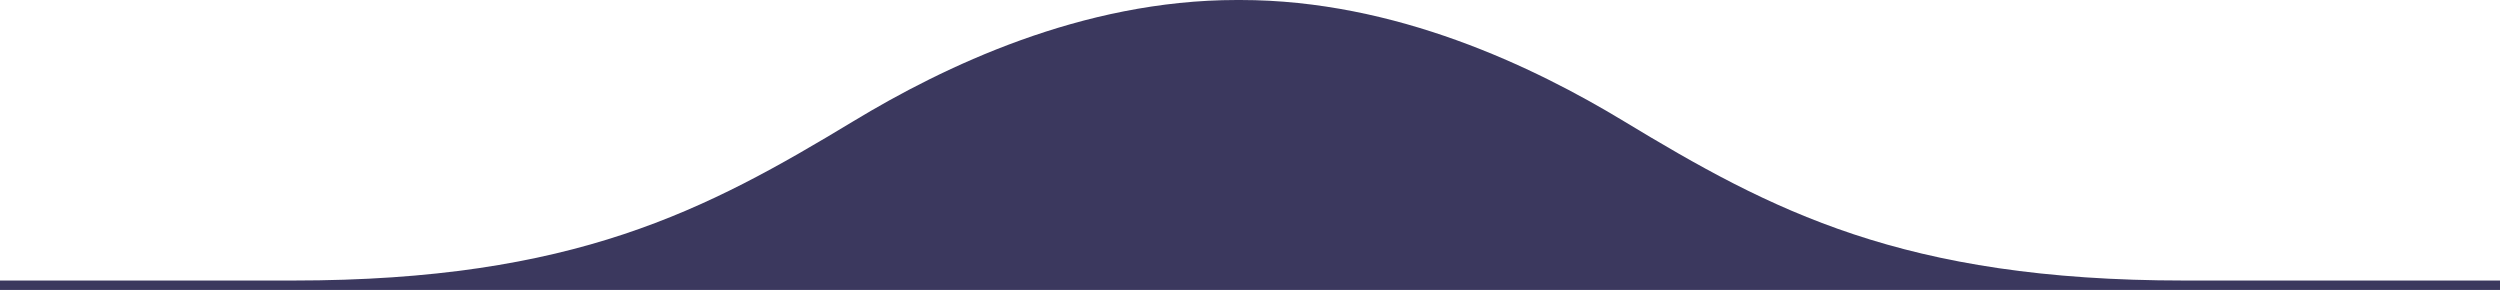 <?xml version="1.0" encoding="UTF-8"?><svg id="Calque_1" xmlns="http://www.w3.org/2000/svg" viewBox="0 0 475 55.09"><defs><style>.cls-1{fill:#3b385e;}</style></defs><path id="Tracé_6167" class="cls-1" d="M415,53.3c-53.5,0-78.44-13.32-106.5-30.29C291.48,12.72,265.19,0,235.67,0h-.66c-29.52,0-55.82,12.72-72.83,23.01-28.06,16.96-53.01,30.29-106.5,30.29H0v613.97l475-.86V53.3h-60Z"/></svg>